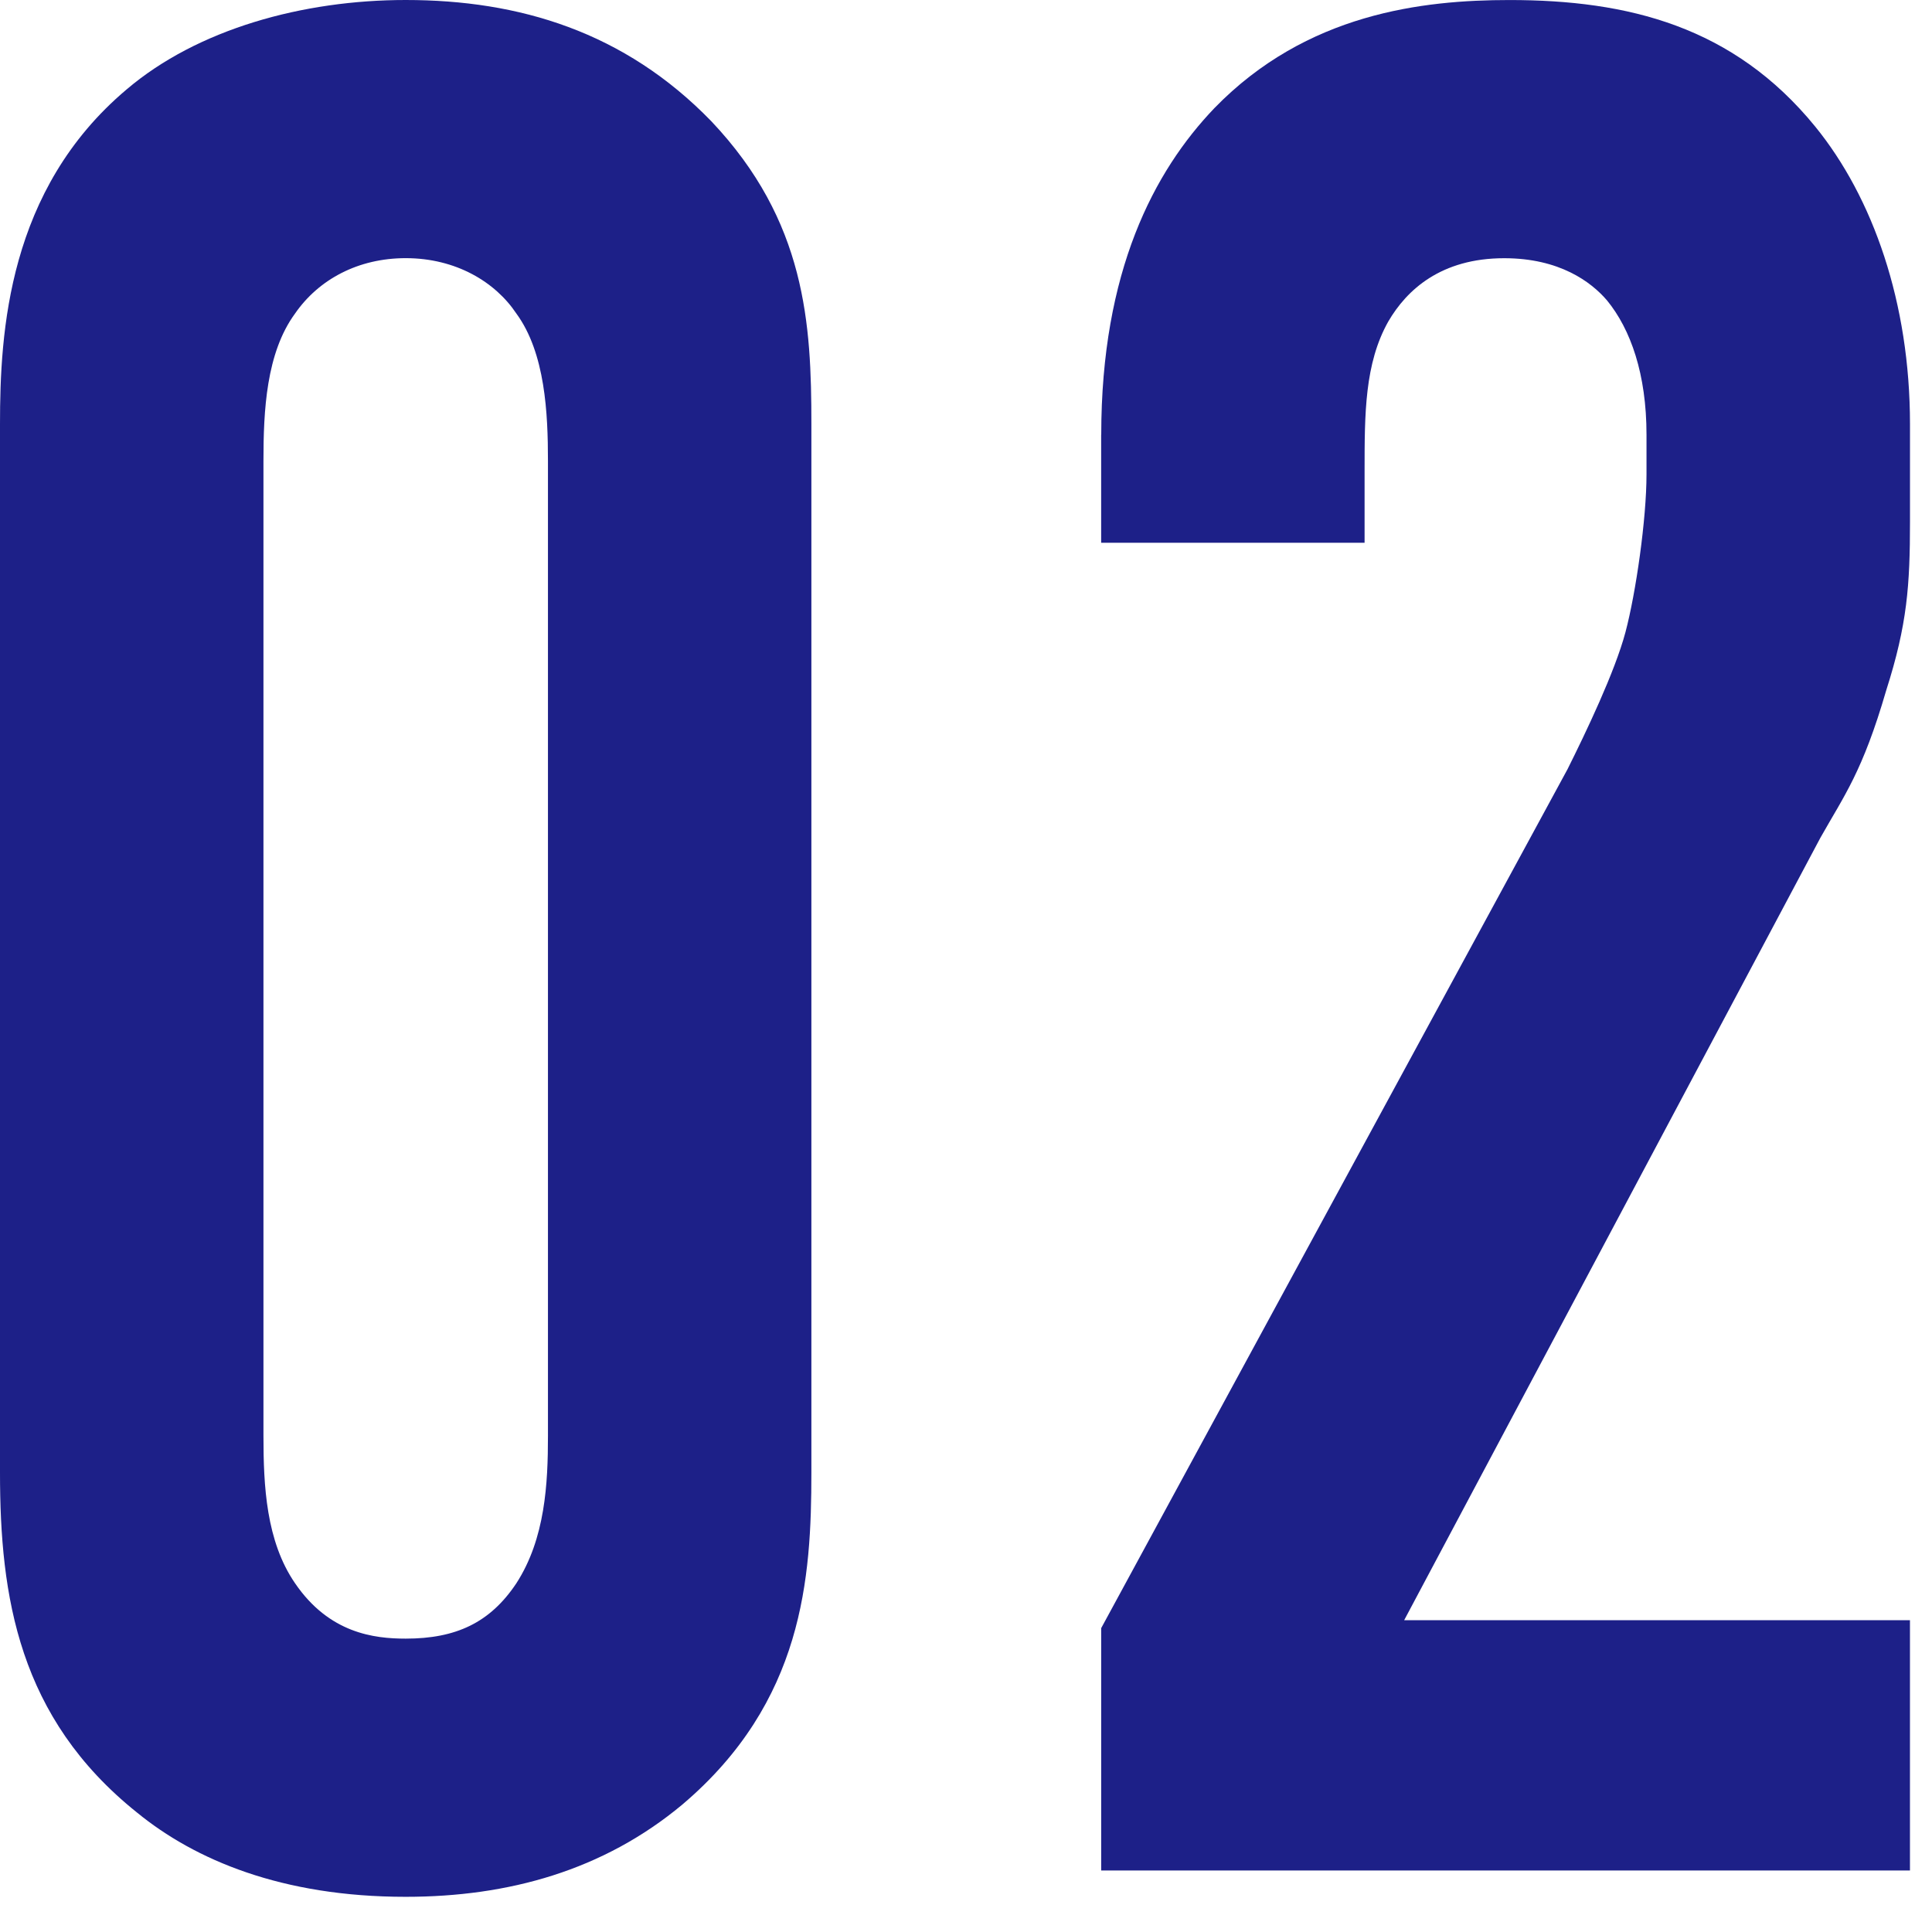 <?xml version="1.0" encoding="UTF-8"?><svg xmlns="http://www.w3.org/2000/svg" viewBox="0 0 66 66"><defs><style>.d{fill:none;}.e{fill:#1d2088;}</style></defs><g id="a"/><g id="b"><g id="c"><g><rect class="d" width="66" height="66"/><g><path class="e" d="M0,14.489C0,11.34,.27,6.479,4.319,3.06,6.749,.99,10.35,0,13.859,0c3.869,0,7.47,1.08,10.439,4.14,3.239,3.42,3.42,6.93,3.42,10.35V50.308c0,3.601-.271,7.83-4.41,11.34-2.7,2.25-5.939,3.15-9.449,3.15-4.23,0-7.2-1.261-9.18-2.88C.63,58.678,0,54.538,0,50.308V14.489Zm18.719,1.26c0-1.619-.09-3.689-1.08-5.039-.72-1.08-2.069-1.891-3.779-1.891-1.62,0-2.97,.721-3.78,1.891-.99,1.35-1.08,3.329-1.08,5.039V49.048c0,1.71,.09,3.6,1.08,5.04,1.17,1.71,2.7,1.89,3.78,1.89,1.71,0,2.88-.54,3.779-1.89,.99-1.53,1.08-3.42,1.08-5.04V15.749Z"/><path class="e" d="M37.62,14.85c0-5.58,1.8-9,3.869-11.16,3.15-3.239,7.11-3.689,10.08-3.689,4.05,0,7.649,.9,10.439,4.32,1.979,2.43,3.24,6.029,3.24,10.169v3.33c0,2.16-.091,3.51-.811,5.76-.81,2.79-1.439,3.6-2.25,5.04l-14.219,26.729h17.279v8.55h-27.629v-8.279l15.929-29.339c.63-1.261,1.62-3.33,1.98-4.68,.359-1.351,.72-3.87,.72-5.4v-1.35c0-2.07-.54-3.6-1.35-4.59-.54-.63-1.62-1.44-3.51-1.44-2.16,0-3.33,1.08-3.96,2.16-.811,1.44-.811,3.15-.811,5.13v2.43h-8.999v-3.689Z"/></g></g></g></g></svg>